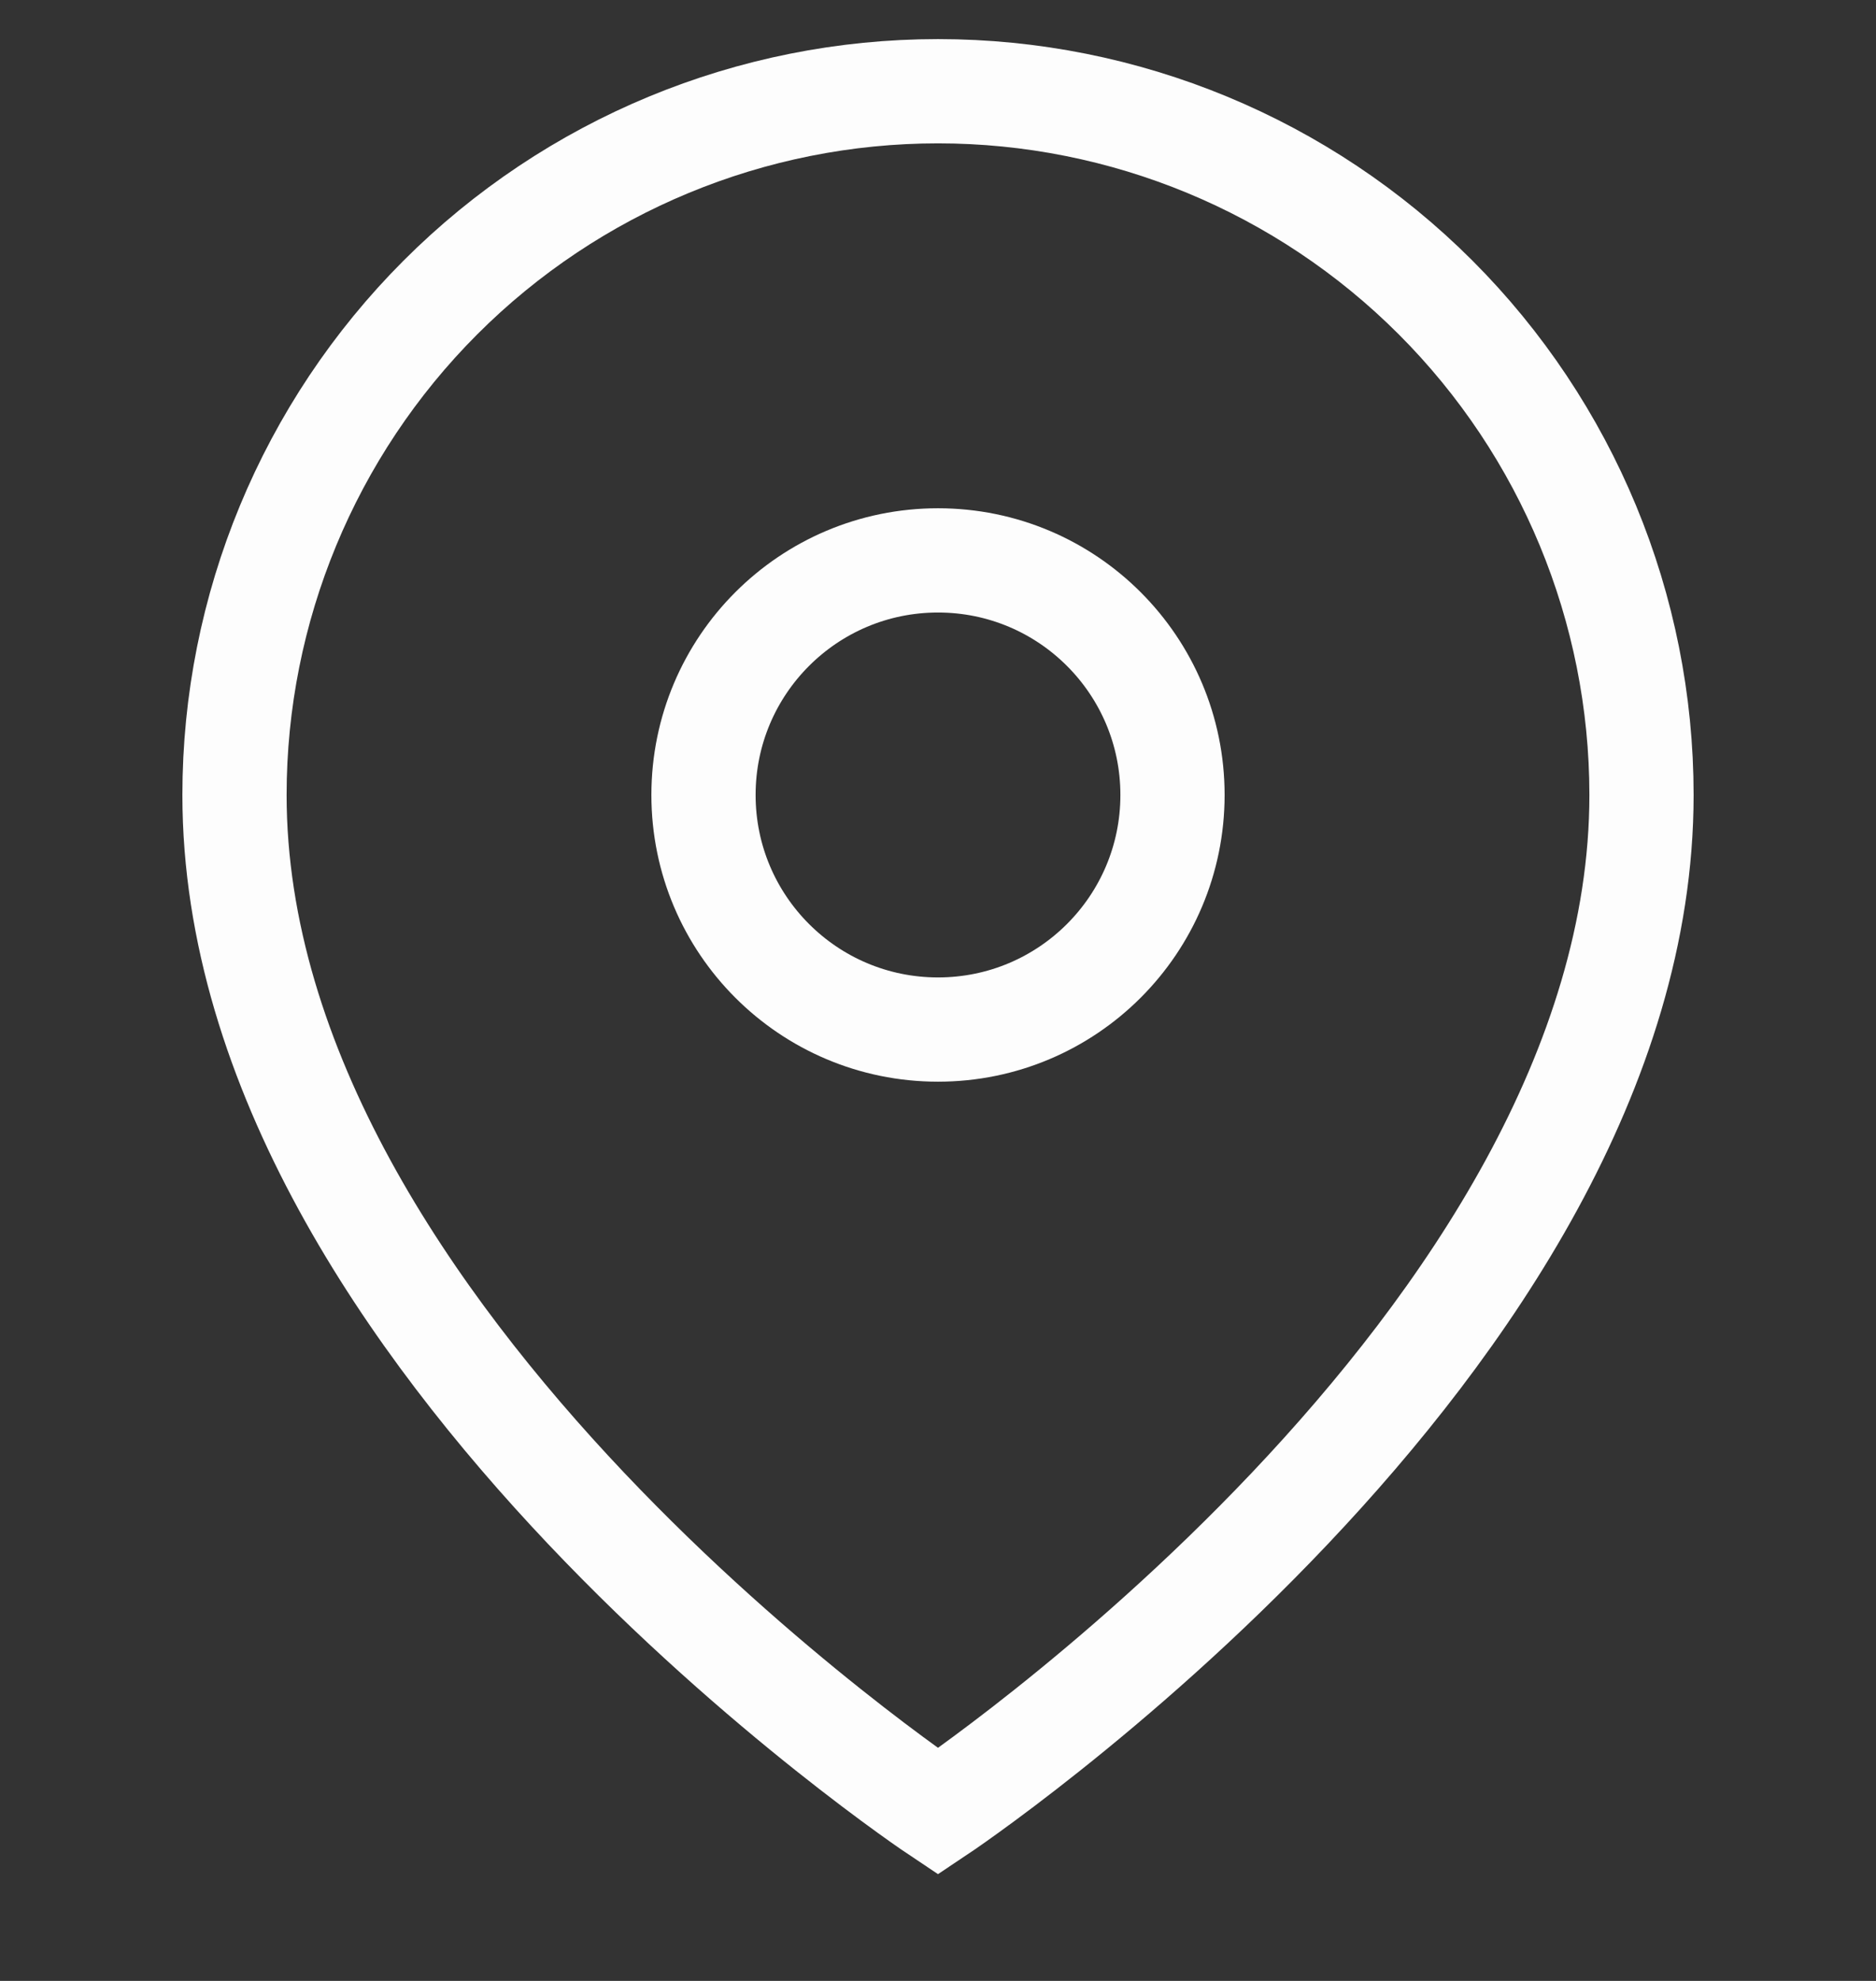 <svg width="18" height="19" viewBox="0 0 18 19" fill="none" xmlns="http://www.w3.org/2000/svg">
<rect x="0" y="0" width="18" height="19" fill="#333333" stroke="none"/>
<g clip-path="url(#clip0_690_16193)">
<path d="M15.75 7.625C15.75 12.875 9 17.375 9 17.375C9 17.375 2.25 12.875 2.25 7.625C2.25 5.835 2.961 4.118 4.227 2.852C5.493 1.586 7.21 0.875 9 0.875C10.79 0.875 12.507 1.586 13.773 2.852C15.039 4.118 15.75 5.835 15.75 7.625Z" stroke="#FDFDFD" strokeWidth="1.5" strokeLinecap="round" strokeLinejoin="round"/>
<path d="M9 9.875C10.243 9.875 11.25 8.868 11.25 7.625C11.25 6.382 10.243 5.375 9 5.375C7.757 5.375 6.75 6.382 6.75 7.625C6.75 8.868 7.757 9.875 9 9.875Z" stroke="#FDFDFD" strokeWidth="1.5" strokeLinecap="round" strokeLinejoin="round"/>
</g>
<defs>
<clipPath id="clip0_690_16193">
<rect width="18" height="18" fill="white" transform="translate(0 0.125)"/>
</clipPath>
</defs>
</svg>
